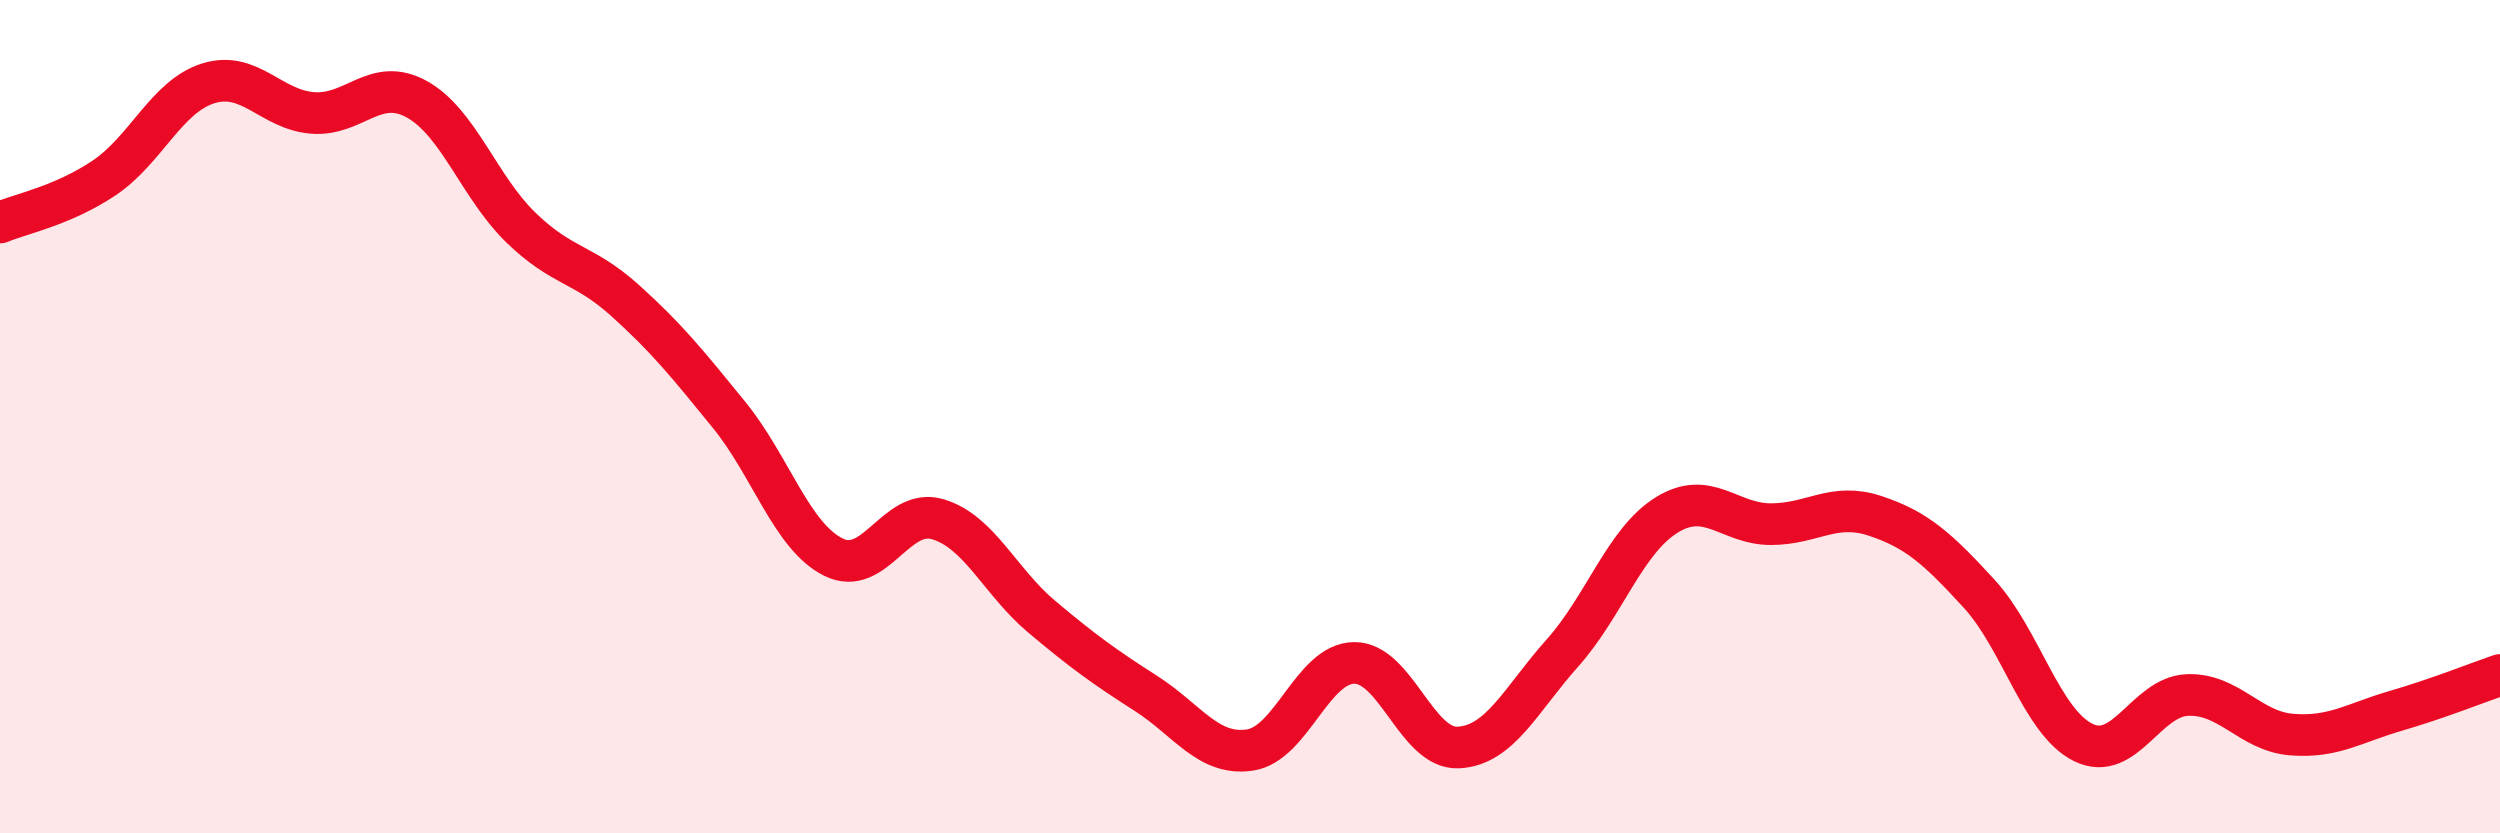 
    <svg width="60" height="20" viewBox="0 0 60 20" xmlns="http://www.w3.org/2000/svg">
      <path
        d="M 0,5.34 C 0.5,5.13 1.5,4.94 2.5,4.27 C 3.5,3.6 4,2.31 5,2 C 6,1.69 6.5,2.63 7.5,2.71 C 8.5,2.79 9,1.83 10,2.38 C 11,2.93 11.5,4.49 12.5,5.46 C 13.5,6.43 14,6.31 15,7.21 C 16,8.11 16.5,8.73 17.5,9.96 C 18.5,11.19 19,12.87 20,13.37 C 21,13.87 21.5,12.17 22.5,12.46 C 23.5,12.75 24,13.96 25,14.8 C 26,15.64 26.5,16 27.5,16.64 C 28.5,17.28 29,18.15 30,18 C 31,17.85 31.5,15.92 32.5,15.91 C 33.5,15.9 34,17.99 35,17.94 C 36,17.89 36.5,16.79 37.5,15.67 C 38.5,14.55 39,12.98 40,12.36 C 41,11.74 41.5,12.58 42.5,12.58 C 43.5,12.58 44,12.05 45,12.38 C 46,12.71 46.5,13.16 47.5,14.25 C 48.5,15.34 49,17.33 50,17.82 C 51,18.31 51.5,16.72 52.5,16.68 C 53.5,16.64 54,17.55 55,17.63 C 56,17.71 56.5,17.35 57.5,17.06 C 58.5,16.77 59.5,16.37 60,16.2L60 20L0 20Z"
        fill="#EB0A25"
        opacity="0.1"
        stroke-linecap="round"
        stroke-linejoin="round"
      />
      <path
        d="M 0,5.34 C 0.5,5.13 1.5,4.94 2.5,4.27 C 3.5,3.6 4,2.31 5,2 C 6,1.69 6.5,2.63 7.5,2.71 C 8.5,2.79 9,1.83 10,2.38 C 11,2.93 11.5,4.49 12.5,5.46 C 13.5,6.43 14,6.31 15,7.21 C 16,8.11 16.5,8.73 17.5,9.96 C 18.5,11.19 19,12.87 20,13.37 C 21,13.87 21.5,12.17 22.5,12.46 C 23.5,12.75 24,13.96 25,14.8 C 26,15.64 26.5,16 27.5,16.64 C 28.5,17.28 29,18.15 30,18 C 31,17.85 31.5,15.92 32.5,15.91 C 33.5,15.9 34,17.99 35,17.94 C 36,17.89 36.5,16.79 37.5,15.67 C 38.5,14.55 39,12.98 40,12.36 C 41,11.74 41.5,12.58 42.5,12.58 C 43.5,12.58 44,12.05 45,12.38 C 46,12.71 46.5,13.16 47.5,14.25 C 48.5,15.34 49,17.33 50,17.82 C 51,18.31 51.5,16.72 52.5,16.68 C 53.5,16.64 54,17.55 55,17.63 C 56,17.71 56.5,17.35 57.5,17.06 C 58.5,16.77 59.5,16.37 60,16.2"
        stroke="#EB0A25"
        stroke-width="1"
        fill="none"
        stroke-linecap="round"
        stroke-linejoin="round"
      />
    </svg>
  